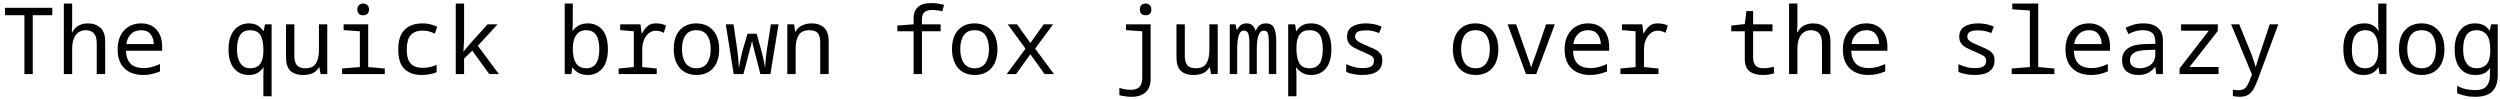 <?xml version="1.0" encoding="UTF-8"?>
<svg xmlns="http://www.w3.org/2000/svg" xmlns:xlink="http://www.w3.org/1999/xlink" width="1160px" height="46px" viewBox="0 0 1160 46" version="1.1">
<g id="surface1">
<path style=" stroke:none;fill-rule:nonzero;fill:rgb(0%,0%,0%);fill-opacity:1;" d="M 11.332 34.363 L 15.199 34.363 L 15.199 7.059 L 24.262 7.059 L 24.262 3.621 L 2.309 3.621 L 2.309 7.059 L 11.332 7.059 Z M 11.332 34.363 "/>
<path style=" stroke:none;fill-rule:nonzero;fill:rgb(0%,0%,0%);fill-opacity:1;" d="M 29.617 34.363 L 33.484 34.363 L 33.484 22.41 C 33.484 19.754 34.07 17.723 35.203 16.199 C 36.336 14.715 37.859 14.012 39.773 14.012 C 41.414 14.012 42.664 14.48 43.562 15.457 C 44.461 16.473 44.891 17.957 44.891 20.066 L 44.891 34.363 L 48.797 34.363 L 48.797 19.285 C 48.797 16.316 48.055 14.207 46.57 12.84 C 45.086 11.551 43.133 10.848 40.789 10.848 C 39.188 10.848 37.742 11.199 36.492 11.863 C 35.281 12.488 34.266 13.582 33.523 14.988 L 33.328 14.988 C 33.367 14.52 33.406 13.816 33.406 12.996 C 33.484 12.176 33.484 11.512 33.484 10.965 L 33.484 1.629 L 29.617 1.629 Z M 29.617 34.363 "/>
<path style=" stroke:none;fill-rule:nonzero;fill:rgb(0%,0%,0%);fill-opacity:1;" d="M 66.492 34.793 C 67.664 34.793 68.914 34.676 70.242 34.402 C 71.57 34.129 72.859 33.699 74.227 33.152 L 74.227 29.715 C 72.977 30.262 71.727 30.73 70.477 31.082 C 69.227 31.434 68.016 31.59 66.766 31.59 C 65.164 31.59 63.758 31.355 62.508 30.848 C 61.297 30.379 60.359 29.48 59.656 28.348 C 58.914 27.176 58.562 25.574 58.484 23.543 L 75.242 23.543 L 75.242 21.785 C 75.242 18.387 74.383 15.73 72.664 13.777 C 70.906 11.863 68.523 10.848 65.516 10.848 C 63.328 10.848 61.414 11.316 59.773 12.332 C 58.172 13.27 56.883 14.637 55.945 16.473 C 55.047 18.23 54.578 20.379 54.578 22.918 C 54.578 26.746 55.672 29.715 57.781 31.746 C 59.891 33.777 62.82 34.793 66.492 34.793 Z M 58.602 20.457 C 58.875 18.465 59.656 16.902 60.828 15.77 C 62 14.559 63.562 14.012 65.516 14.012 C 67.352 14.012 68.797 14.559 69.734 15.73 C 70.75 16.902 71.297 18.426 71.375 20.457 Z M 58.602 20.457 "/>
<path style=" stroke:none;fill-rule:nonzero;fill:rgb(0%,0%,0%);fill-opacity:1;" d="M 122.203 44.676 L 126.031 44.676 L 126.031 11.277 L 122.945 11.277 L 122.359 14.402 L 122.203 14.402 C 121.539 13.387 120.68 12.566 119.625 11.902 C 118.531 11.199 117.164 10.848 115.484 10.848 C 113.648 10.848 112.008 11.277 110.641 12.254 C 109.156 13.113 108.023 14.48 107.281 16.277 C 106.422 18.035 106.031 20.262 106.031 22.879 C 106.031 26.785 106.891 29.754 108.648 31.785 C 110.406 33.816 112.633 34.793 115.445 34.793 C 117.164 34.793 118.531 34.441 119.664 33.777 C 120.68 33.074 121.539 32.254 122.203 31.277 L 122.32 31.277 C 122.281 31.863 122.281 32.488 122.242 33.074 C 122.203 33.699 122.203 34.285 122.203 34.832 Z M 116.148 31.668 C 114.039 31.668 112.438 30.848 111.5 29.285 C 110.445 27.645 109.977 25.535 109.977 22.918 C 109.977 20.027 110.445 17.801 111.383 16.277 C 112.398 14.793 113.922 14.012 116.031 14.012 C 118.336 14.012 119.938 14.793 120.875 16.355 C 121.734 17.918 122.203 20.066 122.203 22.879 L 122.203 23.738 C 122.203 29.012 120.172 31.668 116.148 31.668 Z M 116.148 31.668 "/>
<path style=" stroke:none;fill-rule:nonzero;fill:rgb(0%,0%,0%);fill-opacity:1;" d="M 140.719 34.793 C 142.281 34.793 143.727 34.52 144.977 34.012 C 146.188 33.465 147.164 32.566 147.984 31.277 L 148.18 31.277 L 148.766 34.363 L 151.852 34.363 L 151.852 11.277 L 147.984 11.277 L 147.984 23.152 C 147.984 25.848 147.516 27.918 146.617 29.402 C 145.68 30.926 144 31.668 141.656 31.668 C 139.781 31.668 138.453 31.16 137.75 30.223 C 136.969 29.285 136.578 27.918 136.578 26.043 L 136.578 11.277 L 132.711 11.277 L 132.711 26.668 C 132.711 29.363 133.336 31.434 134.625 32.762 C 135.953 34.09 137.984 34.793 140.719 34.793 Z M 140.719 34.793 "/>
<path style=" stroke:none;fill-rule:nonzero;fill:rgb(0%,0%,0%);fill-opacity:1;" d="M 168.496 7.098 C 169.238 7.098 169.824 6.902 170.41 6.473 C 170.957 6.004 171.23 5.301 171.23 4.402 C 171.23 3.465 170.957 2.762 170.41 2.332 C 169.824 1.863 169.238 1.629 168.496 1.629 C 167.793 1.629 167.129 1.863 166.582 2.332 C 166.074 2.762 165.801 3.465 165.801 4.402 C 165.801 5.301 166.074 6.004 166.582 6.473 C 167.129 6.902 167.793 7.098 168.496 7.098 Z M 158.73 34.363 L 178.535 34.363 L 178.535 31.785 L 170.84 31.121 L 170.84 11.277 L 159.434 11.277 L 159.434 13.973 L 166.973 14.52 L 166.973 31.121 L 158.73 31.785 Z M 158.73 34.363 "/>
<path style=" stroke:none;fill-rule:nonzero;fill:rgb(0%,0%,0%);fill-opacity:1;" d="M 195.648 34.793 C 196.898 34.793 198.148 34.676 199.398 34.441 C 200.648 34.246 201.742 33.895 202.602 33.504 L 202.602 30.105 C 201.781 30.496 200.805 30.809 199.672 31.082 C 198.539 31.355 197.328 31.473 196.078 31.473 C 193.656 31.473 191.82 30.848 190.57 29.48 C 189.32 28.152 188.734 25.965 188.734 22.918 C 188.734 20.027 189.32 17.84 190.492 16.355 C 191.664 14.949 193.617 14.207 196.234 14.207 C 197.211 14.207 198.148 14.363 199.008 14.559 C 199.867 14.793 200.805 15.105 201.703 15.613 L 202.875 12.449 C 201.859 11.941 200.805 11.551 199.711 11.277 C 198.656 11.004 197.406 10.848 196.039 10.848 C 193.852 10.848 191.898 11.238 190.219 12.059 C 188.539 12.84 187.172 14.129 186.195 15.887 C 185.258 17.645 184.789 20.027 184.789 22.996 C 184.789 27.176 185.766 30.145 187.68 32.02 C 189.633 33.855 192.25 34.793 195.648 34.793 Z M 195.648 34.793 "/>
<path style=" stroke:none;fill-rule:nonzero;fill:rgb(0%,0%,0%);fill-opacity:1;" d="M 211.473 34.363 L 215.34 34.363 L 215.34 27.176 L 219.129 23.504 L 227.02 34.363 L 231.473 34.363 L 221.707 21.238 L 230.887 11.277 L 226.238 11.277 L 218.27 20.105 C 217.723 20.77 217.176 21.355 216.668 21.98 C 216.199 22.527 215.691 23.152 215.105 23.895 L 215.027 23.895 C 215.066 22.918 215.145 21.785 215.223 20.574 C 215.301 19.402 215.34 18.309 215.34 17.41 L 215.34 1.629 L 211.473 1.629 Z M 211.473 34.363 "/>
<path style=" stroke:none;fill-rule:nonzero;fill:rgb(0%,0%,0%);fill-opacity:1;" d="M 272.766 34.793 C 275.5 34.793 277.727 33.777 279.445 31.785 C 281.203 29.715 282.062 26.746 282.062 22.801 C 282.062 18.855 281.203 15.887 279.523 13.855 C 277.766 11.863 275.539 10.848 272.766 10.848 C 270.969 10.848 269.562 11.199 268.391 11.902 C 267.258 12.566 266.359 13.387 265.773 14.285 L 265.617 14.285 C 265.695 13.504 265.734 12.723 265.734 11.941 C 265.773 11.16 265.773 10.379 265.773 9.559 L 265.773 1.629 L 262.023 1.629 L 262.023 34.363 L 265.148 34.363 L 265.461 31.434 L 265.734 31.434 C 266.359 32.332 267.297 33.152 268.43 33.816 C 269.602 34.441 271.086 34.793 272.766 34.793 Z M 272.023 31.668 C 269.914 31.668 268.312 30.887 267.297 29.363 C 266.281 27.801 265.773 25.574 265.773 22.684 C 265.773 19.91 266.32 17.762 267.375 16.277 C 268.469 14.715 269.992 14.012 271.984 14.012 C 274.094 14.012 275.617 14.793 276.633 16.277 C 277.609 17.801 278.078 19.988 278.078 22.801 C 278.078 25.652 277.609 27.879 276.633 29.363 C 275.617 30.887 274.133 31.668 272.023 31.668 Z M 272.023 31.668 "/>
<path style=" stroke:none;fill-rule:nonzero;fill:rgb(0%,0%,0%);fill-opacity:1;" d="M 287.066 34.363 L 304.723 34.363 L 304.723 31.785 L 298.004 31.121 L 298.004 22.801 C 298.004 21.238 298.277 19.832 298.824 18.504 C 299.371 17.215 300.113 16.199 301.051 15.418 C 302.027 14.637 303.082 14.246 304.332 14.246 C 305.074 14.246 305.699 14.363 306.363 14.559 C 307.027 14.715 307.535 14.949 308.004 15.223 L 309.02 11.824 C 308.395 11.512 307.691 11.277 306.949 11.121 C 306.207 10.965 305.348 10.848 304.332 10.848 C 302.73 10.848 301.48 11.238 300.504 12.059 C 299.566 12.879 298.707 14.012 297.887 15.496 L 297.73 15.496 L 297.184 11.277 L 287.77 11.277 L 287.77 13.973 L 294.098 14.52 L 294.098 31.121 L 287.066 31.785 Z M 287.066 34.363 "/>
<path style=" stroke:none;fill-rule:nonzero;fill:rgb(0%,0%,0%);fill-opacity:1;" d="M 323.199 34.793 C 325.191 34.793 326.988 34.363 328.551 33.504 C 330.152 32.605 331.402 31.277 332.301 29.559 C 333.199 27.723 333.707 25.535 333.707 22.879 C 333.707 20.145 333.199 17.918 332.262 16.121 C 331.363 14.402 330.074 13.074 328.473 12.137 C 326.871 11.277 325.074 10.848 323.043 10.848 C 321.051 10.848 319.254 11.277 317.691 12.137 C 316.09 13.074 314.879 14.363 313.941 16.121 C 313.082 17.879 312.613 20.066 312.613 22.723 C 312.613 25.457 313.082 27.684 314.02 29.441 C 314.918 31.277 316.168 32.605 317.809 33.504 C 319.371 34.363 321.168 34.793 323.199 34.793 Z M 323.16 31.668 C 320.895 31.668 319.215 30.848 318.121 29.285 C 316.988 27.645 316.441 25.496 316.441 22.801 C 316.441 20.066 316.988 17.918 318.082 16.355 C 319.176 14.793 320.855 14.012 323.082 14.012 C 325.348 14.012 327.027 14.793 328.121 16.355 C 329.215 17.918 329.762 20.066 329.762 22.801 C 329.762 25.496 329.215 27.645 328.121 29.285 C 327.066 30.848 325.387 31.668 323.16 31.668 Z M 323.16 31.668 "/>
<path style=" stroke:none;fill-rule:nonzero;fill:rgb(0%,0%,0%);fill-opacity:1;" d="M 340.43 34.363 L 344.961 34.363 L 347.07 26.277 C 347.383 25.105 347.695 23.934 348.008 22.723 C 348.359 21.629 348.672 20.418 348.867 19.246 L 349.023 19.246 C 349.219 20.418 349.492 21.629 349.844 22.723 C 350.078 23.934 350.43 25.105 350.742 26.277 L 352.812 34.363 L 357.461 34.363 L 361.25 11.277 L 357.695 11.277 L 355.898 22.684 C 355.742 23.816 355.586 24.793 355.508 25.613 C 355.43 26.434 355.352 27.293 355.234 28.152 C 355.195 28.973 355.117 29.988 355.078 31.121 L 354.961 31.121 C 354.883 30.574 354.727 29.871 354.57 29.012 C 354.375 28.113 354.18 27.215 353.945 26.199 C 353.75 25.223 353.477 24.285 353.242 23.426 L 351.094 15.652 L 346.836 15.652 L 344.57 23.426 C 344.336 24.285 344.062 25.223 343.906 26.277 C 343.633 27.254 343.477 28.191 343.281 29.129 C 343.125 29.988 342.969 30.652 342.93 31.121 L 342.812 31.121 C 342.734 29.988 342.656 28.934 342.617 28.074 C 342.539 27.215 342.461 26.355 342.383 25.535 C 342.305 24.715 342.148 23.777 342.031 22.684 L 340.352 11.277 L 336.758 11.277 Z M 340.43 34.363 "/>
<path style=" stroke:none;fill-rule:nonzero;fill:rgb(0%,0%,0%);fill-opacity:1;" d="M 365.316 34.363 L 369.184 34.363 L 369.184 22.527 C 369.184 19.832 369.652 17.762 370.668 16.238 C 371.605 14.715 373.246 14.012 375.629 14.012 C 377.387 14.012 378.637 14.48 379.457 15.34 C 380.199 16.277 380.59 17.723 380.59 19.637 L 380.59 34.363 L 384.496 34.363 L 384.496 18.934 C 384.496 16.16 383.754 14.129 382.387 12.84 C 380.902 11.512 379.066 10.848 376.723 10.848 C 374.965 10.848 373.441 11.16 372.113 11.824 C 370.824 12.41 369.848 13.348 369.184 14.676 L 368.988 14.676 L 368.441 11.277 L 365.316 11.277 Z M 365.316 34.363 "/>
<path style=" stroke:none;fill-rule:nonzero;fill:rgb(0%,0%,0%);fill-opacity:1;" d="M 423.914 34.363 L 427.781 34.363 L 427.781 14.52 L 436.453 14.52 L 436.453 11.277 L 427.781 11.277 L 427.781 9.168 C 427.781 7.41 428.172 6.199 429.031 5.574 C 429.812 4.91 430.984 4.637 432.508 4.637 C 433.328 4.637 434.188 4.676 435.047 4.832 C 435.906 4.91 436.648 5.105 437.195 5.262 L 438.055 2.293 C 437.391 2.059 436.57 1.902 435.594 1.746 C 434.656 1.512 433.523 1.434 432.273 1.434 C 430.594 1.434 429.148 1.629 427.898 2.059 C 426.648 2.566 425.672 3.27 424.969 4.363 C 424.227 5.418 423.914 6.863 423.914 8.66 L 423.914 11.277 L 416.375 11.863 L 416.375 14.52 L 423.914 14.52 Z M 423.914 34.363 "/>
<path style=" stroke:none;fill-rule:nonzero;fill:rgb(0%,0%,0%);fill-opacity:1;" d="M 452.316 34.793 C 454.309 34.793 456.105 34.363 457.668 33.504 C 459.27 32.605 460.52 31.277 461.418 29.559 C 462.316 27.723 462.824 25.535 462.824 22.879 C 462.824 20.145 462.316 17.918 461.379 16.121 C 460.48 14.402 459.191 13.074 457.59 12.137 C 455.988 11.277 454.191 10.848 452.16 10.848 C 450.168 10.848 448.371 11.277 446.809 12.137 C 445.207 13.074 443.996 14.363 443.059 16.121 C 442.199 17.879 441.73 20.066 441.73 22.723 C 441.73 25.457 442.199 27.684 443.137 29.441 C 444.035 31.277 445.285 32.605 446.926 33.504 C 448.488 34.363 450.285 34.793 452.316 34.793 Z M 452.277 31.668 C 450.012 31.668 448.332 30.848 447.238 29.285 C 446.105 27.645 445.559 25.496 445.559 22.801 C 445.559 20.066 446.105 17.918 447.199 16.355 C 448.293 14.793 449.973 14.012 452.199 14.012 C 454.465 14.012 456.145 14.793 457.238 16.355 C 458.332 17.918 458.879 20.066 458.879 22.801 C 458.879 25.496 458.332 27.645 457.238 29.285 C 456.184 30.848 454.504 31.668 452.277 31.668 Z M 452.277 31.668 "/>
<path style=" stroke:none;fill-rule:nonzero;fill:rgb(0%,0%,0%);fill-opacity:1;" d="M 467.125 34.363 L 471.461 34.363 L 478.102 25.184 L 484.664 34.363 L 489.039 34.363 L 480.289 22.566 L 488.648 11.277 L 484.273 11.277 L 478.102 19.949 L 471.891 11.277 L 467.555 11.277 L 475.836 22.566 Z M 467.125 34.363 "/>
<path style=" stroke:none;fill-rule:nonzero;fill:rgb(0%,0%,0%);fill-opacity:1;" d="M 531.543 7.098 C 532.285 7.098 532.871 6.902 533.418 6.473 C 534.004 6.004 534.238 5.301 534.238 4.363 C 534.238 3.465 534.004 2.762 533.418 2.332 C 532.91 1.863 532.285 1.629 531.543 1.629 C 530.762 1.629 530.137 1.863 529.629 2.332 C 529.121 2.801 528.887 3.465 528.887 4.363 C 528.887 5.262 529.121 5.965 529.629 6.434 C 530.176 6.902 530.801 7.098 531.543 7.098 Z M 525.098 44.91 C 527.871 44.91 530.059 44.168 531.621 42.762 C 533.145 41.355 533.887 39.285 533.887 36.59 L 533.887 11.277 L 522.48 11.277 L 522.48 13.973 L 530.02 14.52 L 530.02 35.965 C 530.02 37.879 529.59 39.324 528.77 40.262 C 527.949 41.199 526.582 41.668 524.668 41.668 C 523.809 41.668 522.871 41.59 521.934 41.434 C 520.996 41.238 520.137 41.043 519.395 40.77 L 519.395 44.168 C 520.137 44.402 521.035 44.598 522.129 44.676 C 523.184 44.871 524.16 44.91 525.098 44.91 Z M 525.098 44.91 "/>
<path style=" stroke:none;fill-rule:nonzero;fill:rgb(0%,0%,0%);fill-opacity:1;" d="M 553.891 34.793 C 555.453 34.793 556.898 34.52 558.148 34.012 C 559.359 33.465 560.336 32.566 561.156 31.277 L 561.352 31.277 L 561.938 34.363 L 565.023 34.363 L 565.023 11.277 L 561.156 11.277 L 561.156 23.152 C 561.156 25.848 560.688 27.918 559.789 29.402 C 558.852 30.926 557.172 31.668 554.828 31.668 C 552.953 31.668 551.625 31.16 550.922 30.223 C 550.141 29.285 549.75 27.918 549.75 26.043 L 549.75 11.277 L 545.883 11.277 L 545.883 26.668 C 545.883 29.363 546.508 31.434 547.797 32.762 C 549.125 34.09 551.156 34.793 553.891 34.793 Z M 553.891 34.793 "/>
<path style=" stroke:none;fill-rule:nonzero;fill:rgb(0%,0%,0%);fill-opacity:1;" d="M 570.613 34.363 L 574.051 34.363 L 574.051 22.84 C 574.051 20.184 574.285 18.074 574.754 16.551 C 575.184 14.988 575.965 14.207 577.137 14.207 C 578.191 14.207 578.895 14.715 579.246 15.691 C 579.52 16.707 579.715 18.074 579.715 19.949 L 579.715 34.363 L 583.152 34.363 L 583.152 22.84 C 583.152 17.098 584.207 14.207 586.434 14.207 C 587.488 14.207 588.152 14.715 588.348 15.73 C 588.621 16.707 588.738 18.152 588.738 19.949 L 588.738 34.363 L 592.176 34.363 L 592.176 19.285 C 592.176 16.395 591.824 14.246 591.121 12.918 C 590.418 11.551 589.168 10.848 587.41 10.848 C 586.199 10.848 585.262 11.16 584.48 11.707 C 583.777 12.293 583.152 13.113 582.684 14.168 L 582.527 14.168 C 582.215 13.113 581.707 12.254 581.043 11.707 C 580.418 11.121 579.48 10.848 578.309 10.848 C 577.41 10.848 576.629 11.082 575.965 11.473 C 575.262 11.902 574.637 12.684 574.051 13.816 L 573.855 13.816 L 573.27 11.277 L 570.613 11.277 Z M 570.613 34.363 "/>
<path style=" stroke:none;fill-rule:nonzero;fill:rgb(0%,0%,0%);fill-opacity:1;" d="M 597.723 44.676 L 601.551 44.676 L 601.551 34.832 C 601.551 33.66 601.473 32.527 601.316 31.395 L 601.551 31.395 C 602.215 32.293 603.113 33.074 604.246 33.777 C 605.34 34.441 606.785 34.793 608.465 34.793 C 611.238 34.793 613.543 33.777 615.223 31.746 C 616.902 29.715 617.762 26.707 617.762 22.801 C 617.762 18.855 616.902 15.887 615.223 13.855 C 613.543 11.863 611.238 10.848 608.465 10.848 C 606.707 10.848 605.301 11.16 604.168 11.824 C 603.113 12.449 602.215 13.309 601.551 14.441 L 601.395 14.441 L 600.926 11.277 L 597.723 11.277 Z M 607.645 31.668 C 605.34 31.668 603.738 30.848 602.879 29.285 C 601.98 27.645 601.551 25.496 601.551 22.801 L 601.551 21.941 C 601.551 19.402 602.02 17.41 602.996 16.043 C 603.973 14.676 605.496 14.012 607.605 14.012 C 609.793 14.012 611.355 14.715 612.371 16.121 C 613.309 17.566 613.777 19.715 613.777 22.684 C 613.777 25.691 613.309 27.957 612.332 29.441 C 611.316 30.926 609.793 31.668 607.645 31.668 Z M 607.645 31.668 "/>
<path style=" stroke:none;fill-rule:nonzero;fill:rgb(0%,0%,0%);fill-opacity:1;" d="M 632.102 34.793 C 635.188 34.793 637.492 34.246 639.055 33.074 C 640.656 31.902 641.398 30.262 641.398 28.074 C 641.398 26.746 641.164 25.691 640.617 24.988 C 640.031 24.207 639.25 23.543 638.195 22.996 C 637.102 22.488 635.812 21.863 634.328 21.238 C 632.961 20.691 631.906 20.145 631.047 19.754 C 630.266 19.402 629.68 18.934 629.328 18.504 C 628.938 18.074 628.781 17.566 628.781 16.941 C 628.781 15.926 629.133 15.262 629.992 14.793 C 630.773 14.285 632.102 14.09 633.898 14.09 C 634.836 14.09 635.773 14.168 636.711 14.363 C 637.727 14.52 638.742 14.871 639.914 15.34 L 641.086 12.332 C 639.836 11.824 638.664 11.434 637.492 11.199 C 636.32 11.004 635.148 10.848 633.898 10.848 C 631.086 10.848 628.938 11.395 627.336 12.41 C 625.773 13.426 625.031 14.988 625.031 17.02 C 625.031 18.27 625.305 19.246 625.891 20.066 C 626.438 20.848 627.258 21.551 628.312 22.137 C 629.406 22.684 630.656 23.309 632.18 23.934 C 633.664 24.598 634.797 25.105 635.578 25.496 C 636.32 25.887 636.867 26.277 637.141 26.707 C 637.414 27.059 637.531 27.566 637.531 28.152 C 637.531 29.285 637.141 30.145 636.398 30.73 C 635.578 31.316 634.211 31.59 632.336 31.59 C 630.656 31.59 629.211 31.434 627.961 31.004 C 626.75 30.652 625.617 30.223 624.641 29.754 L 624.641 33.348 C 625.578 33.816 626.711 34.129 628.039 34.402 C 629.328 34.676 630.695 34.793 632.102 34.793 Z M 632.102 34.793 "/>
<path style=" stroke:none;fill-rule:nonzero;fill:rgb(0%,0%,0%);fill-opacity:1;" d="M 684.723 34.793 C 686.715 34.793 688.512 34.363 690.074 33.504 C 691.676 32.605 692.926 31.277 693.824 29.559 C 694.723 27.723 695.23 25.535 695.23 22.879 C 695.23 20.145 694.723 17.918 693.785 16.121 C 692.887 14.402 691.598 13.074 689.996 12.137 C 688.395 11.277 686.598 10.848 684.566 10.848 C 682.574 10.848 680.777 11.277 679.215 12.137 C 677.613 13.074 676.402 14.363 675.465 16.121 C 674.605 17.879 674.137 20.066 674.137 22.723 C 674.137 25.457 674.605 27.684 675.543 29.441 C 676.441 31.277 677.691 32.605 679.332 33.504 C 680.895 34.363 682.691 34.793 684.723 34.793 Z M 684.684 31.668 C 682.418 31.668 680.738 30.848 679.645 29.285 C 678.512 27.645 677.965 25.496 677.965 22.801 C 677.965 20.066 678.512 17.918 679.605 16.355 C 680.699 14.793 682.379 14.012 684.605 14.012 C 686.871 14.012 688.551 14.793 689.645 16.355 C 690.738 17.918 691.285 20.066 691.285 22.801 C 691.285 25.496 690.738 27.645 689.645 29.285 C 688.59 30.848 686.91 31.668 684.684 31.668 Z M 684.684 31.668 "/>
<path style=" stroke:none;fill-rule:nonzero;fill:rgb(0%,0%,0%);fill-opacity:1;" d="M 708.047 34.363 L 712.812 34.363 L 721.445 11.277 L 717.383 11.277 L 712.695 24.988 C 712.383 25.887 712.031 26.863 711.641 27.879 C 711.25 28.855 710.938 29.91 710.547 31.082 L 710.391 31.082 C 710 29.91 709.688 28.855 709.297 27.879 C 708.945 26.863 708.594 25.887 708.281 24.988 L 703.477 11.277 L 699.531 11.277 Z M 708.047 34.363 "/>
<path style=" stroke:none;fill-rule:nonzero;fill:rgb(0%,0%,0%);fill-opacity:1;" d="M 737.895 34.793 C 739.066 34.793 740.316 34.676 741.645 34.402 C 742.973 34.129 744.262 33.699 745.629 33.152 L 745.629 29.715 C 744.379 30.262 743.129 30.73 741.879 31.082 C 740.629 31.434 739.418 31.59 738.168 31.59 C 736.566 31.59 735.16 31.355 733.91 30.848 C 732.699 30.379 731.762 29.48 731.059 28.348 C 730.316 27.176 729.965 25.574 729.887 23.543 L 746.645 23.543 L 746.645 21.785 C 746.645 18.387 745.785 15.73 744.066 13.777 C 742.309 11.863 739.926 10.848 736.918 10.848 C 734.73 10.848 732.816 11.316 731.176 12.332 C 729.574 13.27 728.285 14.637 727.348 16.473 C 726.449 18.23 725.98 20.379 725.98 22.918 C 725.98 26.746 727.074 29.715 729.184 31.746 C 731.293 33.777 734.223 34.793 737.895 34.793 Z M 730.004 20.457 C 730.277 18.465 731.059 16.902 732.23 15.77 C 733.402 14.559 734.965 14.012 736.918 14.012 C 738.754 14.012 740.199 14.559 741.137 15.73 C 742.152 16.902 742.699 18.426 742.777 20.457 Z M 730.004 20.457 "/>
<path style=" stroke:none;fill-rule:nonzero;fill:rgb(0%,0%,0%);fill-opacity:1;" d="M 751.883 34.363 L 769.539 34.363 L 769.539 31.785 L 762.82 31.121 L 762.82 22.801 C 762.82 21.238 763.094 19.832 763.641 18.504 C 764.188 17.215 764.93 16.199 765.867 15.418 C 766.844 14.637 767.898 14.246 769.148 14.246 C 769.891 14.246 770.516 14.363 771.18 14.559 C 771.844 14.715 772.352 14.949 772.82 15.223 L 773.836 11.824 C 773.211 11.512 772.508 11.277 771.766 11.121 C 771.023 10.965 770.164 10.848 769.148 10.848 C 767.547 10.848 766.297 11.238 765.32 12.059 C 764.383 12.879 763.523 14.012 762.703 15.496 L 762.547 15.496 L 762 11.277 L 752.586 11.277 L 752.586 13.973 L 758.914 14.52 L 758.914 31.121 L 751.883 31.785 Z M 751.883 34.363 "/>
<path style=" stroke:none;fill-rule:nonzero;fill:rgb(0%,0%,0%);fill-opacity:1;" d="M 818.176 34.793 C 819.074 34.793 819.973 34.715 820.793 34.598 C 821.613 34.441 822.395 34.285 823.098 34.09 L 823.098 31.004 C 822.434 31.121 821.691 31.316 820.832 31.434 C 819.973 31.551 819.152 31.668 818.449 31.668 C 816.652 31.668 815.363 31.277 814.621 30.457 C 813.84 29.637 813.449 28.387 813.449 26.629 L 813.449 14.52 L 822.434 14.52 L 822.434 11.277 L 813.449 11.277 L 813.449 5.145 L 810.324 5.145 L 809.582 11.16 L 803.293 11.863 L 803.293 14.52 L 809.582 14.52 L 809.582 27.332 C 809.582 29.285 809.973 30.809 810.676 31.863 C 811.418 32.957 812.434 33.699 813.801 34.129 C 815.09 34.598 816.535 34.793 818.176 34.793 Z M 818.176 34.793 "/>
<path style=" stroke:none;fill-rule:nonzero;fill:rgb(0%,0%,0%);fill-opacity:1;" d="M 830.133 34.363 L 834 34.363 L 834 22.41 C 834 19.754 834.586 17.723 835.719 16.199 C 836.852 14.715 838.375 14.012 840.289 14.012 C 841.93 14.012 843.18 14.48 844.078 15.457 C 844.977 16.473 845.406 17.957 845.406 20.066 L 845.406 34.363 L 849.312 34.363 L 849.312 19.285 C 849.312 16.316 848.57 14.207 847.086 12.84 C 845.602 11.551 843.648 10.848 841.305 10.848 C 839.703 10.848 838.258 11.199 837.008 11.863 C 835.797 12.488 834.781 13.582 834.039 14.988 L 833.844 14.988 C 833.883 14.52 833.922 13.816 833.922 12.996 C 834 12.176 834 11.512 834 10.965 L 834 1.629 L 830.133 1.629 Z M 830.133 34.363 "/>
<path style=" stroke:none;fill-rule:nonzero;fill:rgb(0%,0%,0%);fill-opacity:1;" d="M 867.008 34.793 C 868.18 34.793 869.43 34.676 870.758 34.402 C 872.086 34.129 873.375 33.699 874.742 33.152 L 874.742 29.715 C 873.492 30.262 872.242 30.73 870.992 31.082 C 869.742 31.434 868.531 31.59 867.281 31.59 C 865.68 31.59 864.273 31.355 863.023 30.848 C 861.812 30.379 860.875 29.48 860.172 28.348 C 859.43 27.176 859.078 25.574 859 23.543 L 875.758 23.543 L 875.758 21.785 C 875.758 18.387 874.898 15.73 873.18 13.777 C 871.422 11.863 869.039 10.848 866.031 10.848 C 863.844 10.848 861.93 11.316 860.289 12.332 C 858.688 13.27 857.398 14.637 856.461 16.473 C 855.562 18.23 855.094 20.379 855.094 22.918 C 855.094 26.746 856.188 29.715 858.297 31.746 C 860.406 33.777 863.336 34.793 867.008 34.793 Z M 859.117 20.457 C 859.391 18.465 860.172 16.902 861.344 15.77 C 862.516 14.559 864.078 14.012 866.031 14.012 C 867.867 14.012 869.312 14.559 870.25 15.73 C 871.266 16.902 871.812 18.426 871.891 20.457 Z M 859.117 20.457 "/>
<path style=" stroke:none;fill-rule:nonzero;fill:rgb(0%,0%,0%);fill-opacity:1;" d="M 916.156 34.793 C 919.242 34.793 921.547 34.246 923.109 33.074 C 924.711 31.902 925.453 30.262 925.453 28.074 C 925.453 26.746 925.219 25.691 924.672 24.988 C 924.086 24.207 923.305 23.543 922.25 22.996 C 921.156 22.488 919.867 21.863 918.383 21.238 C 917.016 20.691 915.961 20.145 915.102 19.754 C 914.32 19.402 913.734 18.934 913.383 18.504 C 912.992 18.074 912.836 17.566 912.836 16.941 C 912.836 15.926 913.188 15.262 914.047 14.793 C 914.828 14.285 916.156 14.09 917.953 14.09 C 918.891 14.09 919.828 14.168 920.766 14.363 C 921.781 14.52 922.797 14.871 923.969 15.34 L 925.141 12.332 C 923.891 11.824 922.719 11.434 921.547 11.199 C 920.375 11.004 919.203 10.848 917.953 10.848 C 915.141 10.848 912.992 11.395 911.391 12.41 C 909.828 13.426 909.086 14.988 909.086 17.02 C 909.086 18.27 909.359 19.246 909.945 20.066 C 910.492 20.848 911.312 21.551 912.367 22.137 C 913.461 22.684 914.711 23.309 916.234 23.934 C 917.719 24.598 918.852 25.105 919.633 25.496 C 920.375 25.887 920.922 26.277 921.195 26.707 C 921.469 27.059 921.586 27.566 921.586 28.152 C 921.586 29.285 921.195 30.145 920.453 30.73 C 919.633 31.316 918.266 31.59 916.391 31.59 C 914.711 31.59 913.266 31.434 912.016 31.004 C 910.805 30.652 909.672 30.223 908.695 29.754 L 908.695 33.348 C 909.633 33.816 910.766 34.129 912.094 34.402 C 913.383 34.676 914.75 34.793 916.156 34.793 Z M 916.156 34.793 "/>
<path style=" stroke:none;fill-rule:nonzero;fill:rgb(0%,0%,0%);fill-opacity:1;" d="M 933.426 34.363 L 953.23 34.363 L 953.23 31.785 L 945.73 31.121 L 945.73 1.629 L 933.699 1.629 L 933.699 4.324 L 941.863 4.871 L 941.863 31.121 L 933.426 31.785 Z M 933.426 34.363 "/>
<path style=" stroke:none;fill-rule:nonzero;fill:rgb(0%,0%,0%);fill-opacity:1;" d="M 970.301 34.793 C 971.473 34.793 972.723 34.676 974.051 34.402 C 975.379 34.129 976.668 33.699 978.035 33.152 L 978.035 29.715 C 976.785 30.262 975.535 30.73 974.285 31.082 C 973.035 31.434 971.824 31.59 970.574 31.59 C 968.973 31.59 967.566 31.355 966.316 30.848 C 965.105 30.379 964.168 29.48 963.465 28.348 C 962.723 27.176 962.371 25.574 962.293 23.543 L 979.051 23.543 L 979.051 21.785 C 979.051 18.387 978.191 15.73 976.473 13.777 C 974.715 11.863 972.332 10.848 969.324 10.848 C 967.137 10.848 965.223 11.316 963.582 12.332 C 961.98 13.27 960.691 14.637 959.754 16.473 C 958.855 18.23 958.387 20.379 958.387 22.918 C 958.387 26.746 959.48 29.715 961.59 31.746 C 963.699 33.777 966.629 34.793 970.301 34.793 Z M 962.41 20.457 C 962.684 18.465 963.465 16.902 964.637 15.77 C 965.809 14.559 967.371 14.012 969.324 14.012 C 971.16 14.012 972.605 14.559 973.543 15.73 C 974.559 16.902 975.105 18.426 975.184 20.457 Z M 962.41 20.457 "/>
<path style=" stroke:none;fill-rule:nonzero;fill:rgb(0%,0%,0%);fill-opacity:1;" d="M 992.219 34.793 C 993.898 34.793 995.305 34.48 996.594 33.895 C 997.805 33.27 998.938 32.371 999.875 31.16 L 1000.07 31.16 L 1000.5 34.363 L 1003.586 34.363 L 1003.586 18.895 C 1003.586 16.16 1002.805 14.129 1001.203 12.84 C 999.641 11.512 997.414 10.848 994.562 10.848 C 992.766 10.848 991.281 11.082 989.914 11.473 C 988.625 11.863 987.375 12.332 986.281 12.879 L 987.609 15.809 C 988.625 15.262 989.68 14.793 990.812 14.48 C 991.906 14.168 993.078 14.012 994.328 14.012 C 996.086 14.012 997.492 14.402 998.508 15.184 C 999.523 15.887 1000.07 17.332 1000.07 19.402 L 1000.07 20.34 L 995.109 20.457 C 991.711 20.535 989.133 21.199 987.297 22.449 C 985.539 23.699 984.641 25.535 984.641 28.035 C 984.641 30.301 985.344 31.98 986.711 33.113 C 988.117 34.246 989.953 34.793 992.219 34.793 Z M 992.883 31.668 C 991.477 31.668 990.383 31.355 989.562 30.73 C 988.742 30.184 988.312 29.246 988.312 27.918 C 988.312 26.473 988.859 25.379 990.07 24.559 C 991.203 23.738 993.156 23.309 995.93 23.23 L 1000.07 23.074 L 1000.07 25.145 C 1000.07 26.668 999.719 27.879 999.055 28.816 C 998.43 29.754 997.531 30.496 996.438 30.926 C 995.383 31.434 994.172 31.668 992.883 31.668 Z M 992.883 31.668 "/>
<path style=" stroke:none;fill-rule:nonzero;fill:rgb(0%,0%,0%);fill-opacity:1;" d="M 1011.324 34.363 L 1029.41 34.363 L 1029.41 31.082 L 1015.934 31.082 L 1029.059 14.363 L 1029.059 11.277 L 1012.027 11.277 L 1012.027 14.246 L 1024.879 14.246 L 1011.324 31.746 Z M 1011.324 34.363 "/>
<path style=" stroke:none;fill-rule:nonzero;fill:rgb(0%,0%,0%);fill-opacity:1;" d="M 1039.137 44.91 C 1040.816 44.91 1042.145 44.598 1043.16 43.973 C 1044.176 43.309 1044.996 42.449 1045.66 41.355 C 1046.285 40.184 1046.871 38.895 1047.457 37.371 L 1057.145 11.277 L 1053.16 11.277 L 1048.629 24.793 C 1048.355 25.691 1048.004 26.707 1047.652 27.762 C 1047.301 28.855 1047.027 29.871 1046.715 30.965 L 1046.598 30.965 C 1046.285 29.988 1045.973 28.895 1045.582 27.801 C 1045.23 26.746 1044.918 25.77 1044.527 24.832 L 1039.02 11.277 L 1035.23 11.277 L 1044.918 34.598 L 1043.668 37.723 C 1043.082 39.168 1042.457 40.223 1041.715 40.926 C 1040.973 41.512 1039.996 41.863 1038.668 41.863 C 1038.199 41.863 1037.77 41.824 1037.223 41.785 C 1036.793 41.707 1036.363 41.629 1036.051 41.59 L 1036.051 44.559 C 1036.402 44.637 1036.91 44.754 1037.457 44.793 C 1038.004 44.871 1038.59 44.91 1039.137 44.91 Z M 1039.137 44.91 "/>
<path style=" stroke:none;fill-rule:nonzero;fill:rgb(0%,0%,0%);fill-opacity:1;" d="M 1096.723 34.793 C 1098.48 34.793 1099.887 34.441 1100.941 33.816 C 1102.074 33.152 1102.895 32.293 1103.52 31.277 L 1103.676 31.277 L 1104.105 34.363 L 1107.309 34.363 L 1107.309 1.629 L 1103.48 1.629 L 1103.48 10.809 C 1103.48 11.395 1103.52 11.98 1103.559 12.605 C 1103.598 13.27 1103.676 13.816 1103.754 14.207 L 1103.48 14.207 C 1102.934 13.23 1102.152 12.449 1101.098 11.824 C 1100.082 11.16 1098.754 10.848 1097.152 10.848 C 1093.832 10.848 1091.371 11.902 1089.73 13.934 C 1088.129 15.926 1087.309 18.855 1087.309 22.684 C 1087.309 26.785 1088.168 29.832 1089.887 31.824 C 1091.605 33.816 1093.871 34.793 1096.723 34.793 Z M 1097.465 31.668 C 1093.324 31.668 1091.254 28.816 1091.254 23.074 C 1091.254 20.027 1091.801 17.762 1092.934 16.238 C 1094.027 14.715 1095.551 14.012 1097.582 14.012 C 1099.027 14.012 1100.199 14.402 1101.059 15.184 C 1101.918 15.926 1102.543 16.98 1102.934 18.348 C 1103.324 19.637 1103.48 21.199 1103.48 22.879 L 1103.48 23.738 C 1103.48 26.199 1103.012 28.074 1101.957 29.559 C 1101.02 30.926 1099.457 31.668 1097.465 31.668 Z M 1097.465 31.668 "/>
<path style=" stroke:none;fill-rule:nonzero;fill:rgb(0%,0%,0%);fill-opacity:1;" d="M 1123.719 34.793 C 1125.711 34.793 1127.508 34.363 1129.07 33.504 C 1130.672 32.605 1131.922 31.277 1132.82 29.559 C 1133.719 27.723 1134.227 25.535 1134.227 22.879 C 1134.227 20.145 1133.719 17.918 1132.781 16.121 C 1131.883 14.402 1130.594 13.074 1128.992 12.137 C 1127.391 11.277 1125.594 10.848 1123.562 10.848 C 1121.57 10.848 1119.773 11.277 1118.211 12.137 C 1116.609 13.074 1115.398 14.363 1114.461 16.121 C 1113.602 17.879 1113.133 20.066 1113.133 22.723 C 1113.133 25.457 1113.602 27.684 1114.539 29.441 C 1115.438 31.277 1116.688 32.605 1118.328 33.504 C 1119.891 34.363 1121.688 34.793 1123.719 34.793 Z M 1123.68 31.668 C 1121.414 31.668 1119.734 30.848 1118.641 29.285 C 1117.508 27.645 1116.961 25.496 1116.961 22.801 C 1116.961 20.066 1117.508 17.918 1118.602 16.355 C 1119.695 14.793 1121.375 14.012 1123.602 14.012 C 1125.867 14.012 1127.547 14.793 1128.641 16.355 C 1129.734 17.918 1130.281 20.066 1130.281 22.801 C 1130.281 25.496 1129.734 27.645 1128.641 29.285 C 1127.586 30.848 1125.906 31.668 1123.68 31.668 Z M 1123.68 31.668 "/>
<path style=" stroke:none;fill-rule:nonzero;fill:rgb(0%,0%,0%);fill-opacity:1;" d="M 1148.445 44.91 C 1152.078 44.91 1154.734 44.09 1156.414 42.41 C 1158.094 40.73 1158.953 38.27 1158.953 34.949 L 1158.953 11.277 L 1155.867 11.277 L 1155.32 14.129 L 1155.125 14.129 C 1154.305 12.957 1153.367 12.098 1152.273 11.629 C 1151.219 11.121 1149.93 10.848 1148.367 10.848 C 1145.438 10.848 1143.133 11.941 1141.492 14.09 C 1139.773 16.238 1138.953 19.207 1138.953 22.957 C 1138.953 26.707 1139.773 29.598 1141.492 31.707 C 1143.133 33.777 1145.516 34.793 1148.562 34.793 C 1150.086 34.793 1151.375 34.598 1152.508 34.09 C 1153.523 33.66 1154.461 32.84 1155.281 31.707 L 1155.477 31.707 C 1155.438 32.332 1155.398 32.84 1155.32 33.152 C 1155.32 33.465 1155.32 33.816 1155.32 34.129 L 1155.32 34.949 C 1155.32 37.059 1154.812 38.738 1153.797 39.949 C 1152.742 41.199 1150.945 41.824 1148.328 41.824 C 1147.039 41.824 1145.594 41.629 1144.148 41.355 C 1142.586 41.004 1141.297 40.457 1140.125 39.832 L 1140.125 43.27 C 1141.297 43.738 1142.586 44.168 1143.992 44.441 C 1145.359 44.793 1146.844 44.91 1148.445 44.91 Z M 1149.305 31.668 C 1147.117 31.668 1145.516 30.926 1144.5 29.363 C 1143.406 27.918 1142.898 25.691 1142.898 22.84 C 1142.898 20.027 1143.406 17.84 1144.422 16.277 C 1145.398 14.793 1147 14.012 1149.188 14.012 C 1151.102 14.012 1152.625 14.676 1153.797 16.121 C 1154.891 17.488 1155.477 19.715 1155.477 22.879 L 1155.477 23.777 C 1155.477 26.512 1154.891 28.504 1153.836 29.793 C 1152.742 31.004 1151.258 31.668 1149.305 31.668 Z M 1149.305 31.668 "/>
</g>
</svg>
